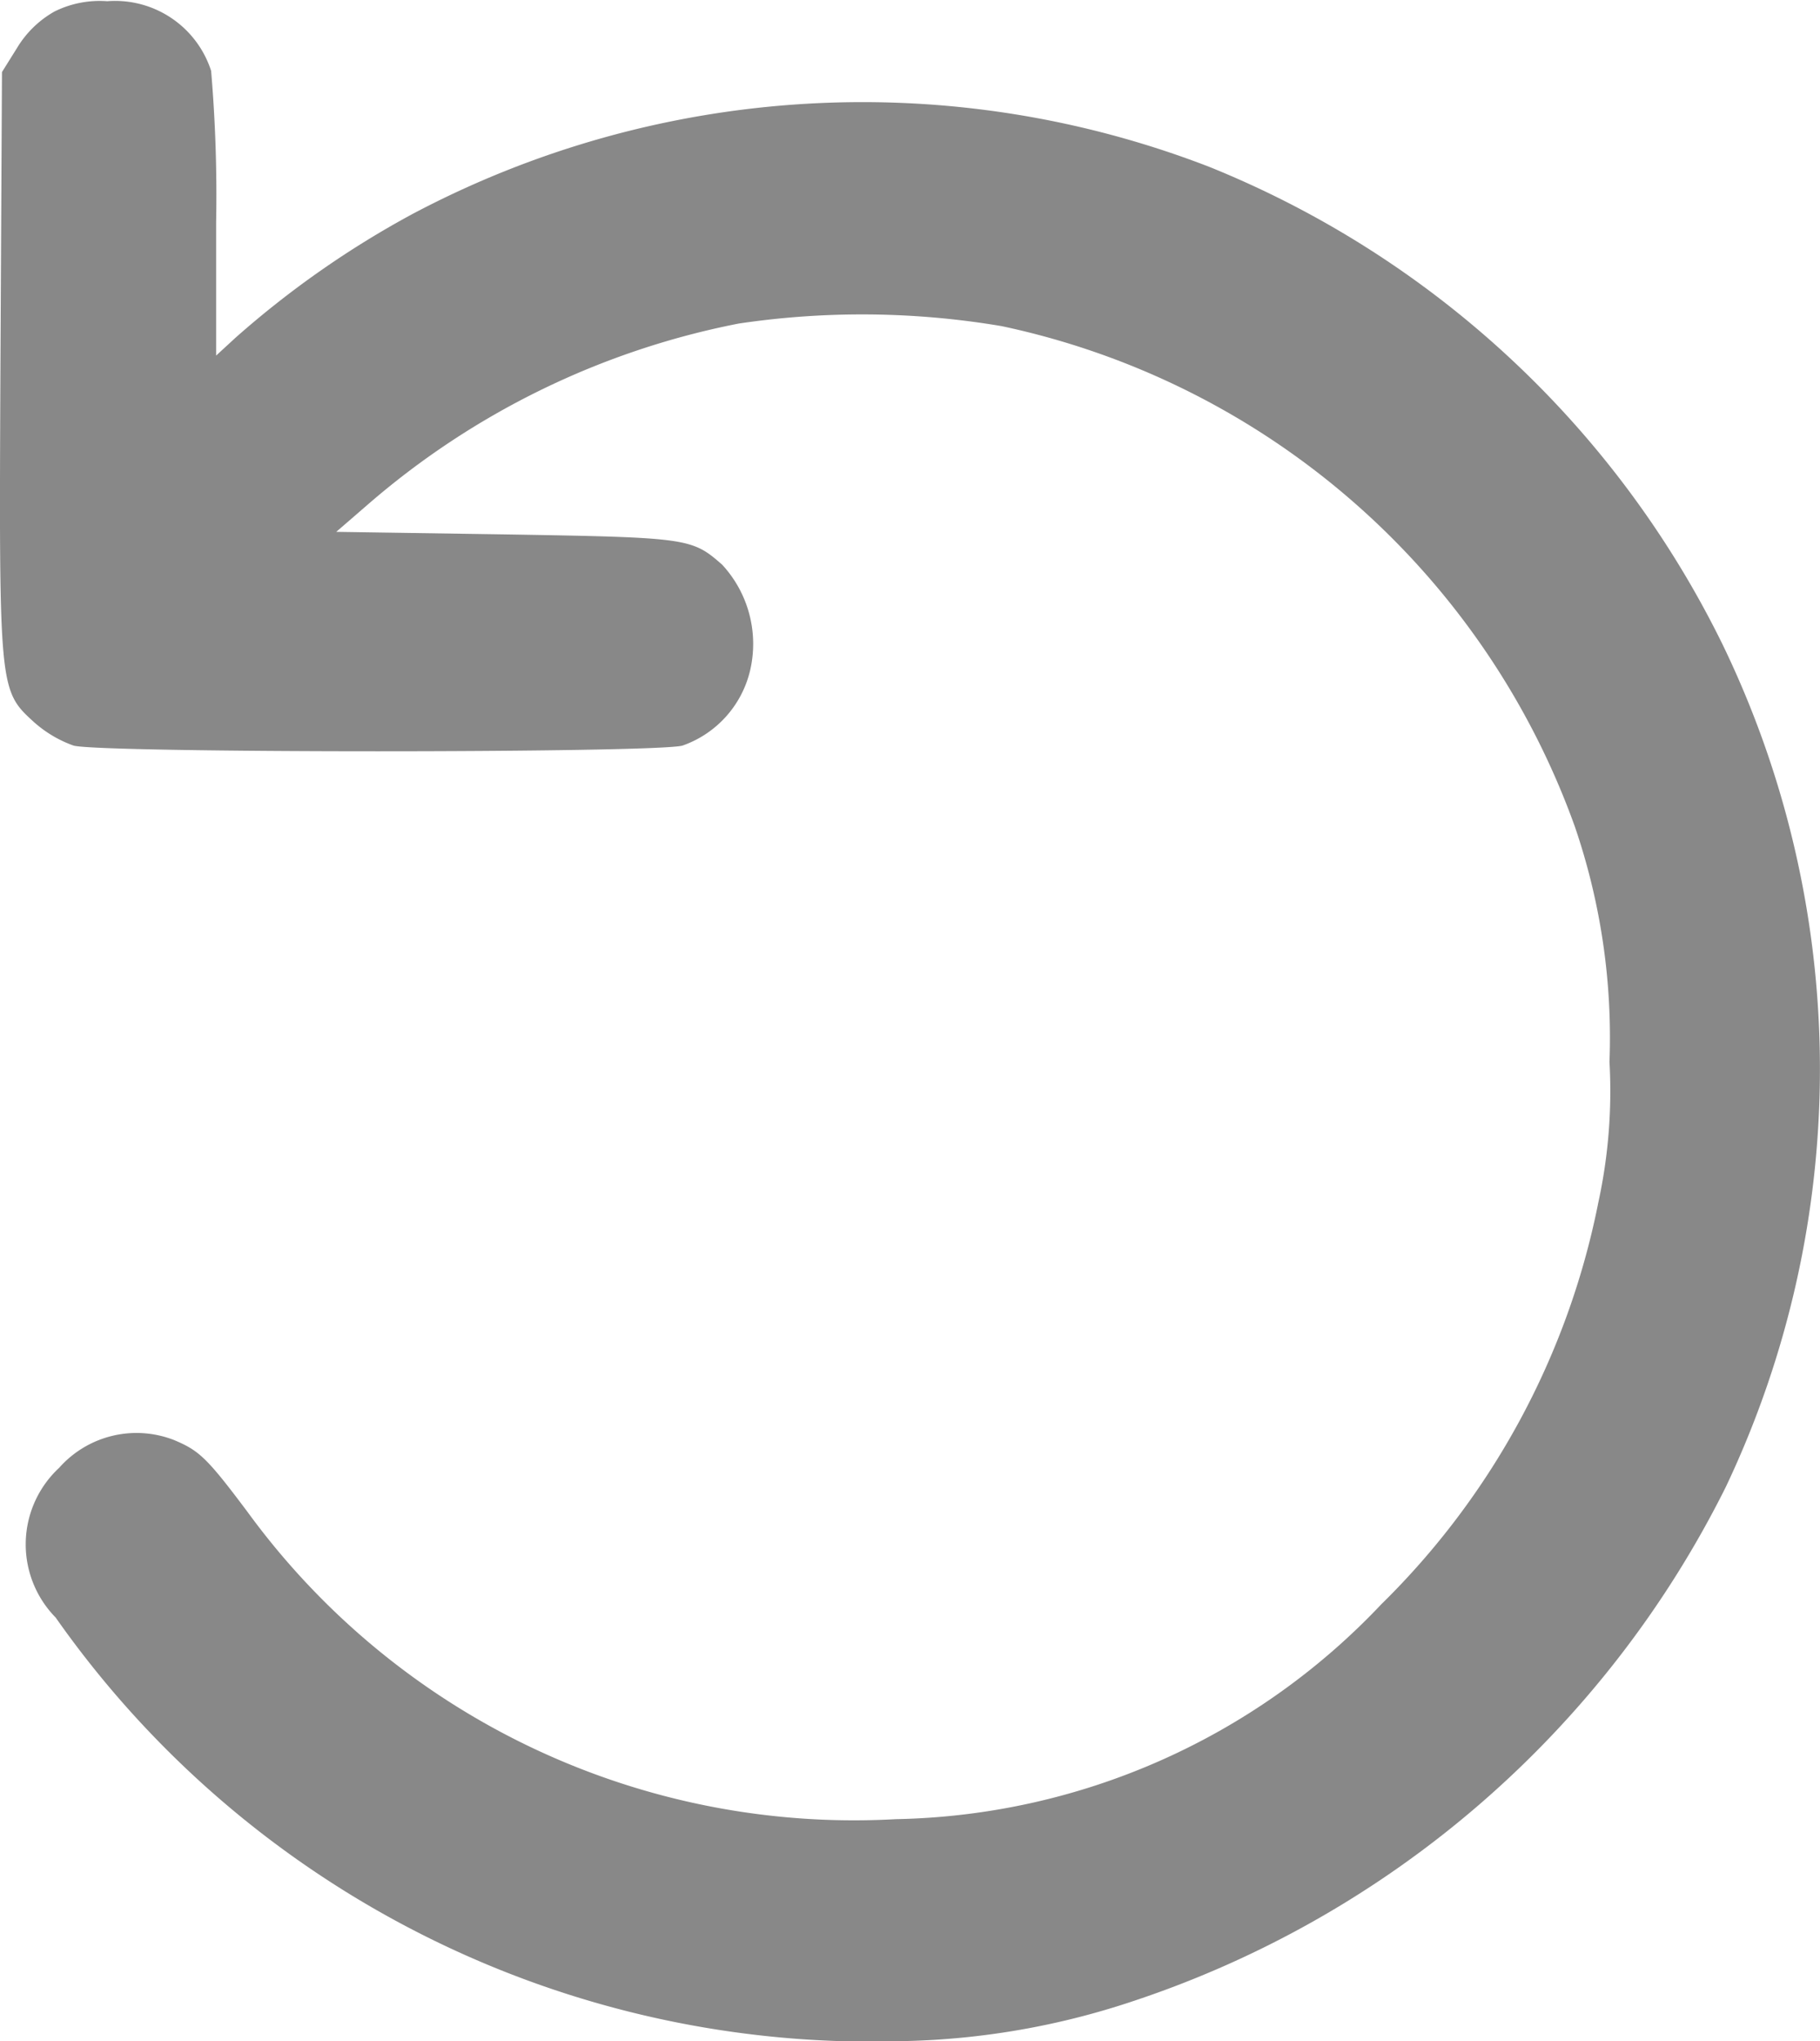 <svg xmlns="http://www.w3.org/2000/svg" width="12" height="13.456" viewBox="0 0 12 13.456">
  <g id="undo" transform="translate(-85.106 469)">
    <path id="パス_32" data-name="パス 32" d="M85.465-468.924a.676.676,0,0,0-.246.239l-.1.16-.01,1.911c-.01,2.167-.01,2.164.223,2.376a.79.79,0,0,0,.259.153c.179.05,3.835.05,4.015,0a.694.694,0,0,0,.445-.492.769.769,0,0,0-.183-.7c-.2-.176-.223-.18-1.422-.2l-1.123-.017.2-.173a5.277,5.277,0,0,1,2.453-1.2,5.523,5.523,0,0,1,1.735.017,5.152,5.152,0,0,1,3.779,3.3A4.292,4.292,0,0,1,95.718-462a3.448,3.448,0,0,1-.073.924,5.1,5.1,0,0,1-1.432,2.652,4.517,4.517,0,0,1-3.2,1.416,4.949,4.949,0,0,1-4.274-2.024c-.269-.359-.319-.405-.485-.475a.681.681,0,0,0-.758.183.688.688,0,0,0-.023.987,6.572,6.572,0,0,0,5.594,2.792,5.09,5.09,0,0,0,1.509-.263,6.734,6.734,0,0,0,3.909-3.39,6.424,6.424,0,0,0-.023-5.557,6.465,6.465,0,0,0-3.38-3.144,6.338,6.338,0,0,0-5.255.309,6.207,6.207,0,0,0-1.17.818l-.126.116v-.877a9.7,9.7,0,0,0-.033-1,.665.665,0,0,0-.685-.459A.67.67,0,0,0,85.465-468.924Z" transform="translate(0 0)" fill="#888"/>
  </g>
</svg>
